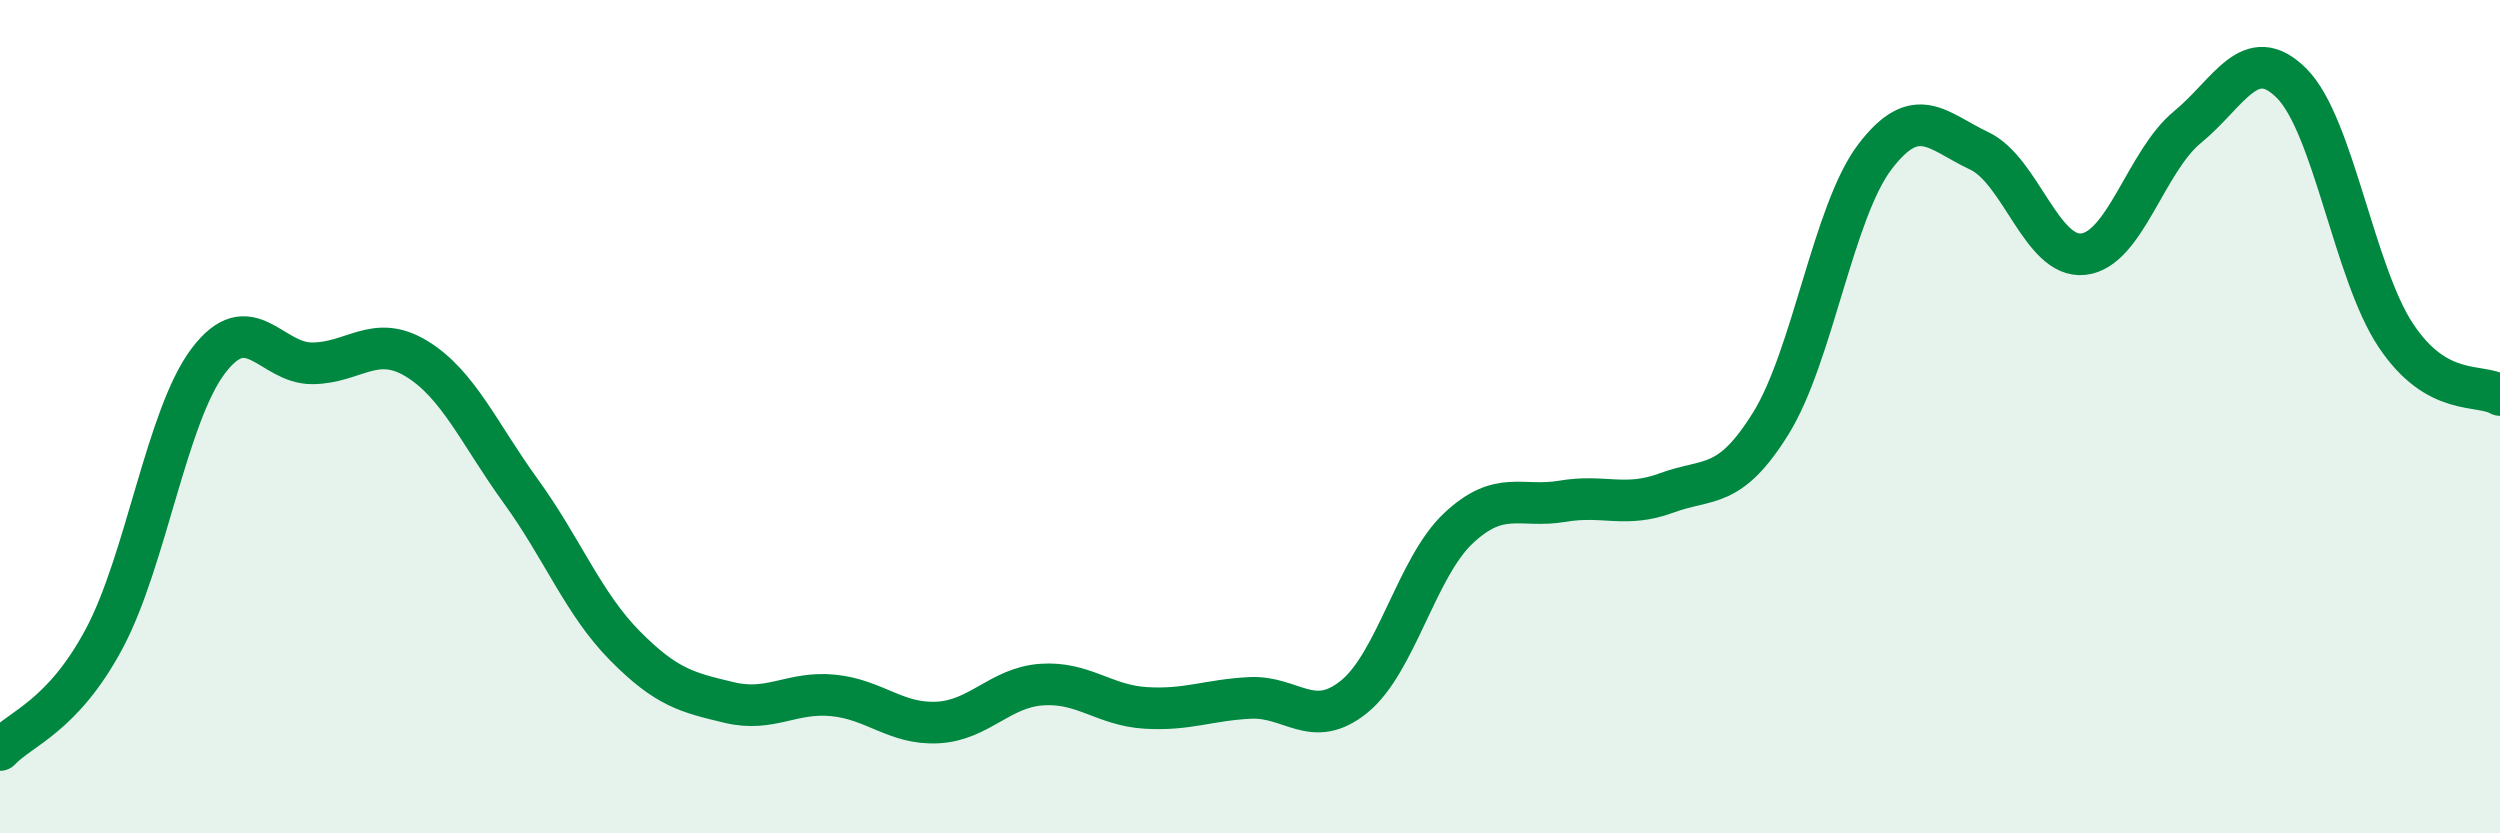 
    <svg width="60" height="20" viewBox="0 0 60 20" xmlns="http://www.w3.org/2000/svg">
      <path
        d="M 0,18 C 0.5,17.47 1.5,17.2 2.5,15.33 C 3.5,13.46 4,9.98 5,8.66 C 6,7.34 6.5,8.73 7.5,8.72 C 8.5,8.71 9,8 10,8.61 C 11,9.22 11.5,10.41 12.5,11.79 C 13.5,13.17 14,14.49 15,15.5 C 16,16.51 16.5,16.62 17.5,16.86 C 18.5,17.1 19,16.59 20,16.69 C 21,16.79 21.5,17.39 22.5,17.34 C 23.5,17.29 24,16.5 25,16.43 C 26,16.36 26.5,16.93 27.5,16.99 C 28.5,17.05 29,16.8 30,16.75 C 31,16.7 31.5,17.53 32.5,16.72 C 33.5,15.91 34,13.62 35,12.68 C 36,11.74 36.5,12.2 37.5,12.03 C 38.5,11.86 39,12.2 40,11.83 C 41,11.46 41.5,11.77 42.5,10.16 C 43.5,8.55 44,5.07 45,3.76 C 46,2.45 46.5,3.15 47.5,3.62 C 48.5,4.09 49,6.21 50,6.1 C 51,5.99 51.5,3.87 52.5,3.05 C 53.5,2.23 54,1 55,2 C 56,3 56.5,6.55 57.5,8.05 C 58.5,9.55 59.5,9.19 60,9.48L60 20L0 20Z"
        fill="#008740"
        opacity="0.1"
        stroke-linecap="round"
        stroke-linejoin="round"
      />
      <path
        d="M 0,18 C 0.5,17.47 1.5,17.2 2.5,15.33 C 3.5,13.46 4,9.98 5,8.66 C 6,7.34 6.5,8.73 7.5,8.72 C 8.5,8.71 9,8 10,8.61 C 11,9.22 11.5,10.41 12.5,11.79 C 13.5,13.17 14,14.49 15,15.5 C 16,16.51 16.5,16.62 17.5,16.86 C 18.5,17.1 19,16.59 20,16.69 C 21,16.79 21.5,17.39 22.5,17.34 C 23.5,17.29 24,16.5 25,16.43 C 26,16.36 26.5,16.93 27.5,16.99 C 28.5,17.05 29,16.8 30,16.75 C 31,16.7 31.5,17.53 32.5,16.72 C 33.5,15.91 34,13.62 35,12.68 C 36,11.74 36.5,12.2 37.5,12.03 C 38.5,11.86 39,12.2 40,11.83 C 41,11.46 41.5,11.77 42.5,10.16 C 43.5,8.55 44,5.07 45,3.76 C 46,2.45 46.5,3.15 47.5,3.62 C 48.5,4.09 49,6.21 50,6.1 C 51,5.99 51.5,3.87 52.5,3.05 C 53.5,2.23 54,1 55,2 C 56,3 56.5,6.55 57.5,8.05 C 58.5,9.55 59.5,9.19 60,9.48"
        stroke="#008740"
        stroke-width="1"
        fill="none"
        stroke-linecap="round"
        stroke-linejoin="round"
      />
    </svg>
  